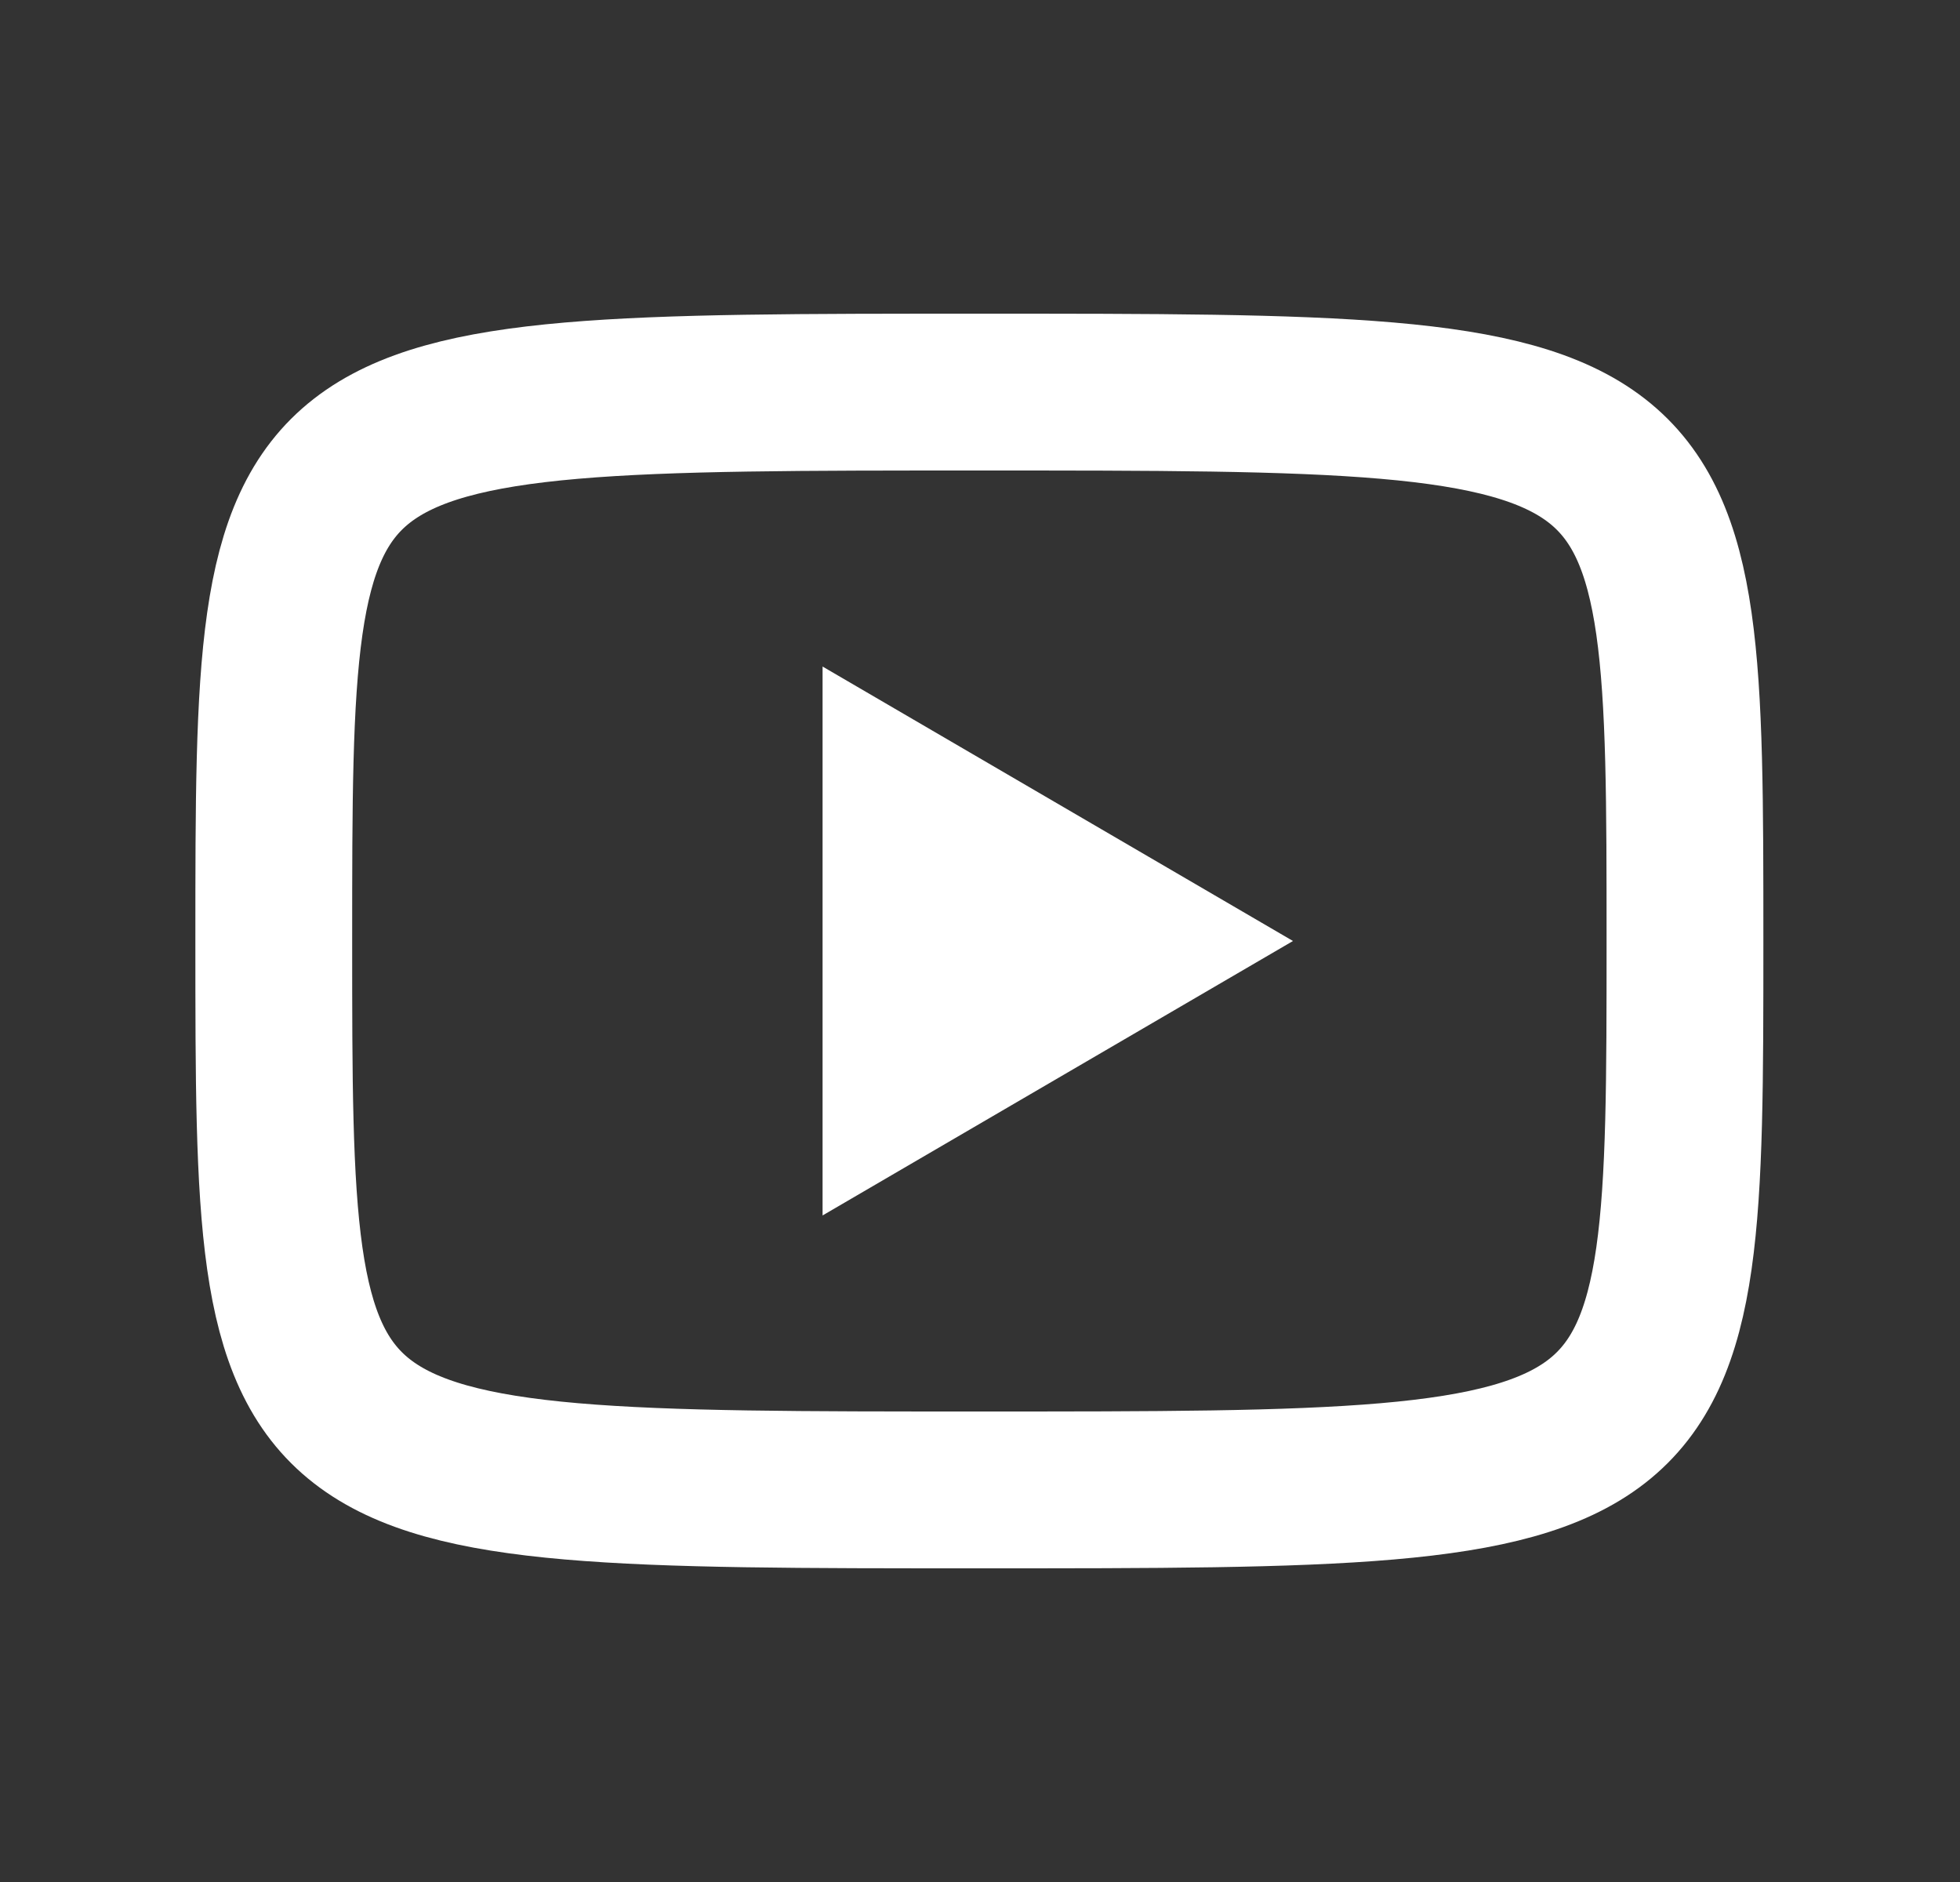 <?xml version="1.0" encoding="UTF-8"?> <svg xmlns="http://www.w3.org/2000/svg" width="25" height="24" viewBox="0 0 25 24" fill="none"><rect x="0" y="0" width="25" height="24" fill="#333333" stroke="none"/><path d="M10.492 8.5L16.492 12L10.492 15.5V8.5Z" fill="white"></path><path d="M12.492 5C21.492 5 21.492 5 21.492 12C21.492 19 21.492 19 12.492 19C3.492 19 3.492 19 3.492 12C3.492 5 3.492 5 12.492 5Z" stroke="white" stroke-width="2" stroke-linecap="round" stroke-linejoin="round"></path></svg> 